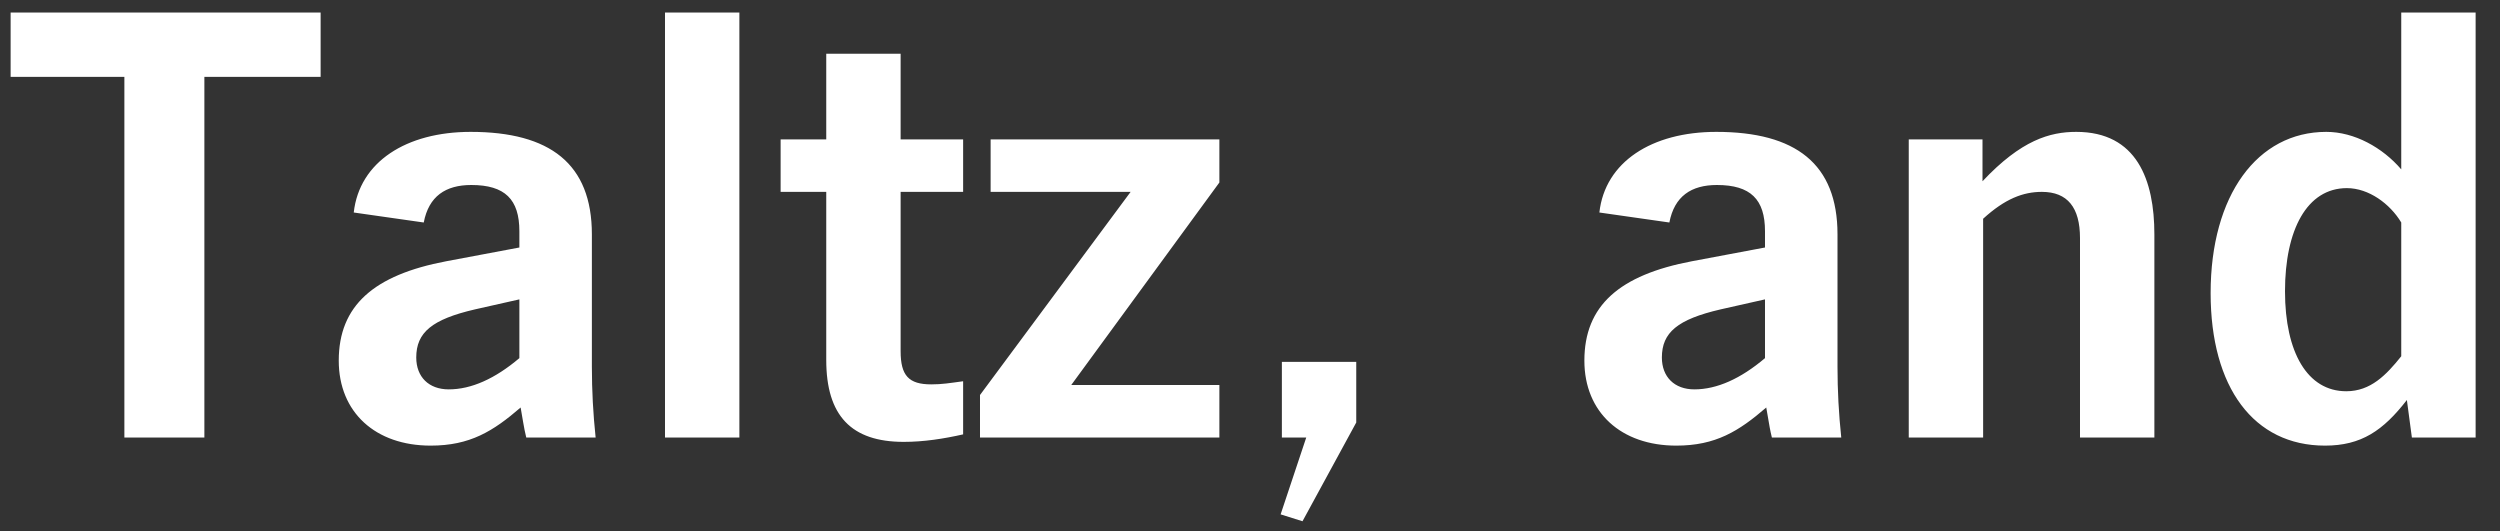<?xml version="1.0" encoding="UTF-8"?>
<svg width="80px" height="17px" viewBox="0 0 80 17" version="1.1" xmlns="http://www.w3.org/2000/svg" xmlns:xlink="http://www.w3.org/1999/xlink">
    <rect x="0" y="0" width="80" height="17" fill="#333333" stroke="none"/>
    <title>Taltz,and</title>
    <g id="DIY" stroke="none" stroke-width="1" fill="none" fill-rule="evenodd">
        <g id="Storyboard---160-x-600" transform="translate(-735, -763)" fill="#FFFFFF" fill-rule="nonzero">
            <path d="M741.54,777 L741.54,765.46 L745.26,765.46 L745.26,763.4 L735.34,763.4 L735.34,765.46 L738.98,765.46 L738.98,777 L741.54,777 Z M748.78,777.26 C750.04,777.26 750.78,776.8 751.66,776.04 C751.72,776.36 751.76,776.68 751.84,777 L754.06,777 C753.98,776.24 753.94,775.5 753.94,774.74 L753.94,770.5 C753.94,768.24 752.6,767.22 750.06,767.22 C748,767.22 746.5,768.18 746.32,769.8 L748.56,770.12 C748.72,769.28 749.26,768.92 750.08,768.92 C751.16,768.92 751.62,769.38 751.62,770.4 L751.62,770.92 L749.28,771.36 C746.96,771.8 745.84,772.78 745.84,774.54 C745.84,776.2 747.02,777.26 748.78,777.26 Z M749.36,775.46 C748.72,775.46 748.32,775.06 748.32,774.44 C748.32,773.64 748.82,773.22 750.2,772.9 L751.62,772.58 L751.62,774.46 C750.84,775.12 750.08,775.46 749.36,775.46 Z M758.66,777 L758.66,763.4 L756.28,763.4 L756.28,777 L758.66,777 Z M763.92,777.14 C764.56,777.14 765.2,777.04 765.82,776.9 L765.82,775.2 C765.38,775.26 765.14,775.3 764.8,775.3 C764.08,775.3 763.82,775.02 763.82,774.24 L763.82,769.14 L765.82,769.14 L765.82,767.46 L763.82,767.46 L763.82,764.72 L761.44,764.72 L761.44,767.46 L759.98,767.46 L759.98,769.14 L761.44,769.14 L761.44,774.52 C761.44,776.3 762.24,777.14 763.92,777.14 Z M774.02,777 L774.02,775.32 L769.28,775.32 L774.02,768.84 L774.02,767.46 L766.7,767.46 L766.7,769.14 L771.18,769.14 L766.36,775.64 L766.36,777 L774.02,777 Z M776.68,779.68 L778.4,776.52 L778.4,774.58 L776.02,774.58 L776.02,777 L776.8,777 L775.98,779.46 L776.68,779.68 Z M788.64,777.26 C789.9,777.26 790.64,776.8 791.52,776.04 L791.631,776.68 C791.651,776.787 791.673,776.893 791.7,777 L793.92,777 C793.84,776.24 793.8,775.5 793.8,774.74 L793.8,770.5 C793.8,768.24 792.46,767.22 789.92,767.22 C787.86,767.22 786.36,768.18 786.18,769.8 L788.42,770.12 C788.58,769.28 789.12,768.92 789.94,768.92 C791.02,768.92 791.48,769.38 791.48,770.4 L791.48,770.92 L789.14,771.36 C786.82,771.8 785.7,772.78 785.7,774.54 C785.7,776.2 786.88,777.26 788.64,777.26 Z M789.22,775.46 C788.58,775.46 788.18,775.06 788.18,774.44 C788.18,773.64 788.68,773.22 790.06,772.9 L791.48,772.58 L791.48,774.46 C790.7,775.12 789.94,775.46 789.22,775.46 Z M798.46,777 L798.46,770 C799.16,769.36 799.74,769.14 800.34,769.14 C801.16,769.14 801.56,769.64 801.56,770.62 L801.56,777 L803.94,777 L803.94,770.5 C803.94,768.76 803.38,767.22 801.44,767.22 C800.6,767.22 799.68,767.48 798.44,768.8 L798.44,767.46 L796.08,767.46 L796.08,777 L798.46,777 Z M809.4,777.26 C810.56,777.26 811.26,776.78 812.02,775.8 L812.18,777 L814.22,777 L814.22,763.4 L811.84,763.4 L811.84,768.42 C811.24,767.72 810.34,767.22 809.44,767.22 C807.24,767.22 805.74,769.24 805.74,772.38 C805.74,775.4 807.12,777.26 809.4,777.26 Z M810.08,775.52 C808.84,775.52 808.12,774.28 808.12,772.32 C808.12,770.36 808.82,769.02 810.1,769.02 C810.8,769.02 811.48,769.52 811.84,770.12 L811.84,774.4 C811.36,775 810.86,775.52 810.08,775.52 Z" id="Taltz,and"></path>
        </g>
    </g>
</svg>